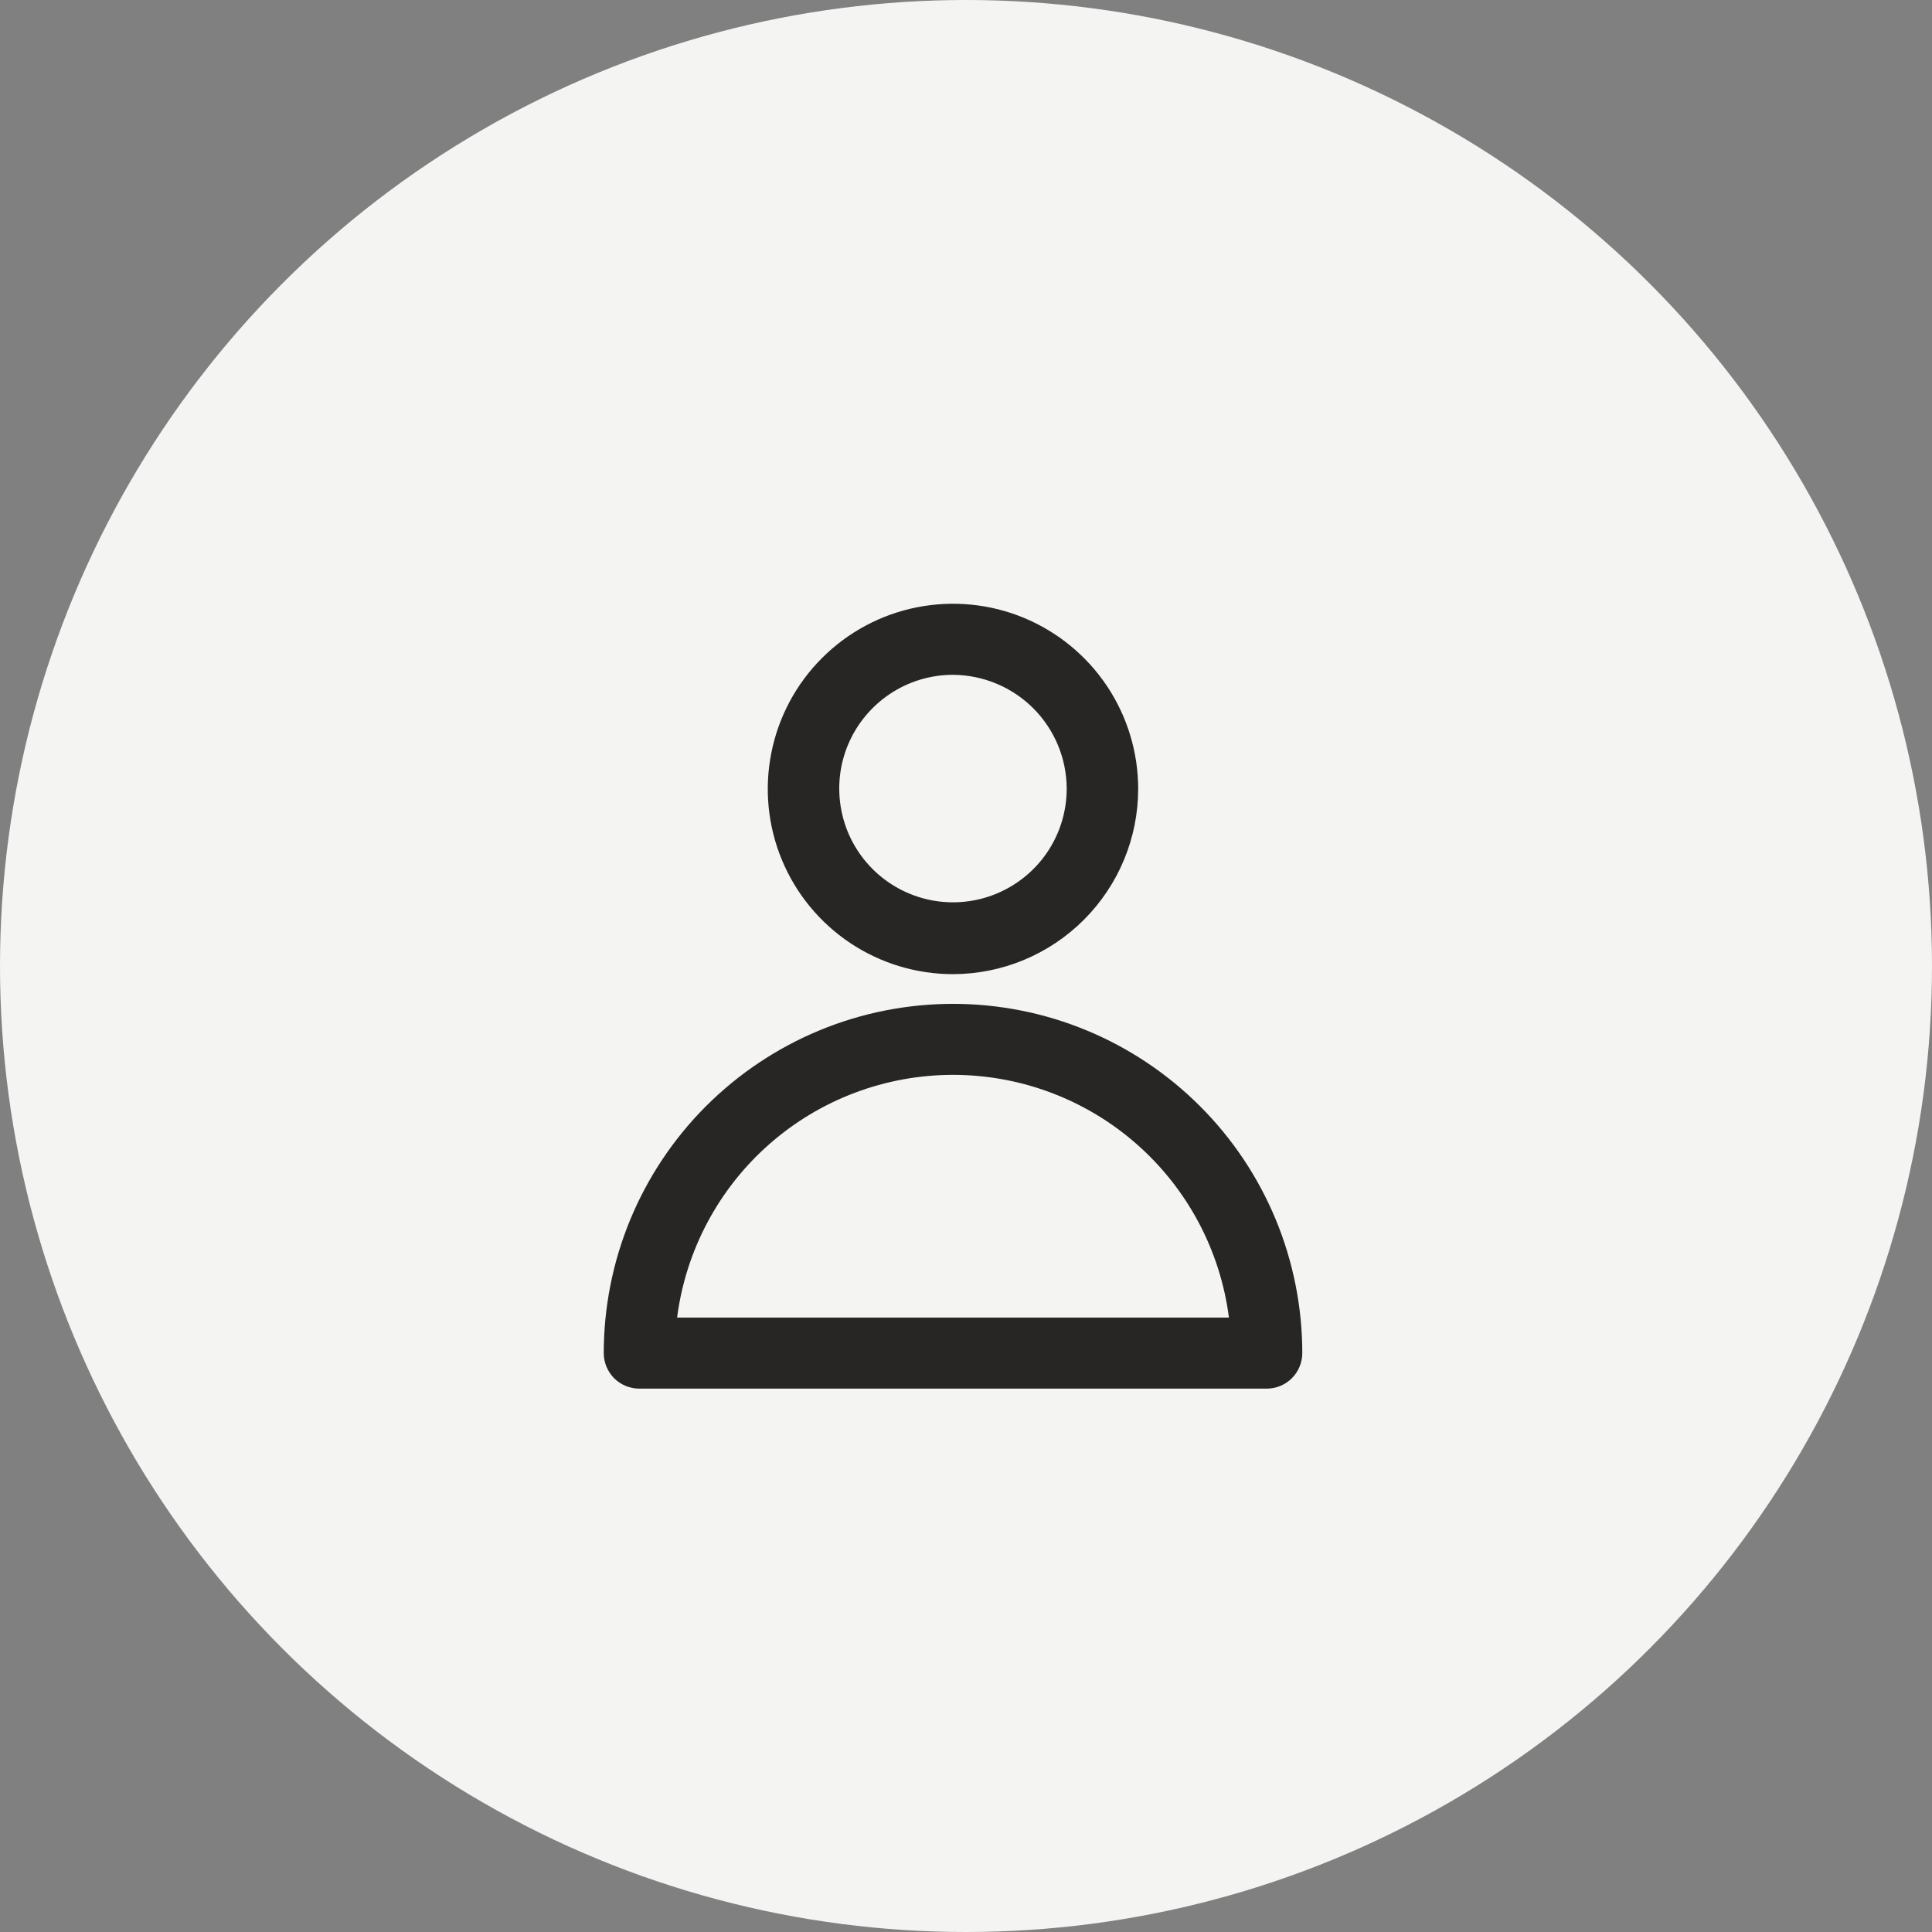 <svg width="32" height="32" viewBox="0 0 32 32" fill="none" xmlns="http://www.w3.org/2000/svg">
<rect x="0" y="0" width="32" height="32" fill="#808080" stroke="none"/>
<g clip-path="url(#clip0_1696_26791)">
<circle cx="16" cy="16" r="16" fill="#F4F4F3"/>
<path d="M20.981 23H10.589C10.433 23 10.283 22.938 10.172 22.828C10.062 22.717 10 22.567 10 22.411C10 21.652 10.15 20.899 10.44 20.198C10.731 19.496 11.157 18.858 11.694 18.321C12.232 17.784 12.869 17.358 13.571 17.067C14.273 16.776 15.025 16.627 15.785 16.627C16.545 16.627 17.297 16.776 17.999 17.067C18.701 17.358 19.338 17.784 19.875 18.321C20.413 18.858 20.839 19.496 21.13 20.198C21.42 20.899 21.57 21.652 21.57 22.411C21.57 22.567 21.508 22.717 21.397 22.828C21.287 22.938 21.137 23 20.981 23ZM11.215 21.823H20.355C20.212 20.712 19.669 19.691 18.828 18.951C17.987 18.211 16.905 17.803 15.785 17.803C14.665 17.803 13.583 18.211 12.742 18.951C11.901 19.691 11.358 20.712 11.215 21.823Z" fill="#282624"/>
<path d="M15.784 16.135C15.178 16.135 14.585 15.955 14.08 15.618C13.576 15.281 13.182 14.802 12.95 14.241C12.718 13.681 12.657 13.064 12.776 12.469C12.894 11.874 13.186 11.328 13.615 10.899C14.044 10.47 14.591 10.177 15.186 10.059C15.781 9.941 16.398 10.001 16.958 10.233C17.519 10.466 17.998 10.859 18.335 11.363C18.672 11.868 18.852 12.461 18.852 13.068C18.851 13.881 18.527 14.66 17.952 15.235C17.377 15.81 16.598 16.134 15.784 16.135ZM15.784 11.177C15.412 11.177 15.047 11.288 14.738 11.495C14.428 11.702 14.187 11.996 14.044 12.34C13.901 12.684 13.864 13.063 13.937 13.429C14.009 13.794 14.189 14.13 14.452 14.393C14.716 14.657 15.051 14.836 15.417 14.909C15.782 14.982 16.161 14.944 16.505 14.802C16.849 14.659 17.144 14.418 17.351 14.108C17.558 13.798 17.668 13.434 17.668 13.061C17.666 12.562 17.467 12.084 17.114 11.731C16.761 11.379 16.283 11.18 15.784 11.177Z" fill="#282624"/>
</g>
<defs>
<clipPath id="clip0_1696_26791">
<rect width="32" height="32" fill="white"/>
</clipPath>
</defs>
</svg>
